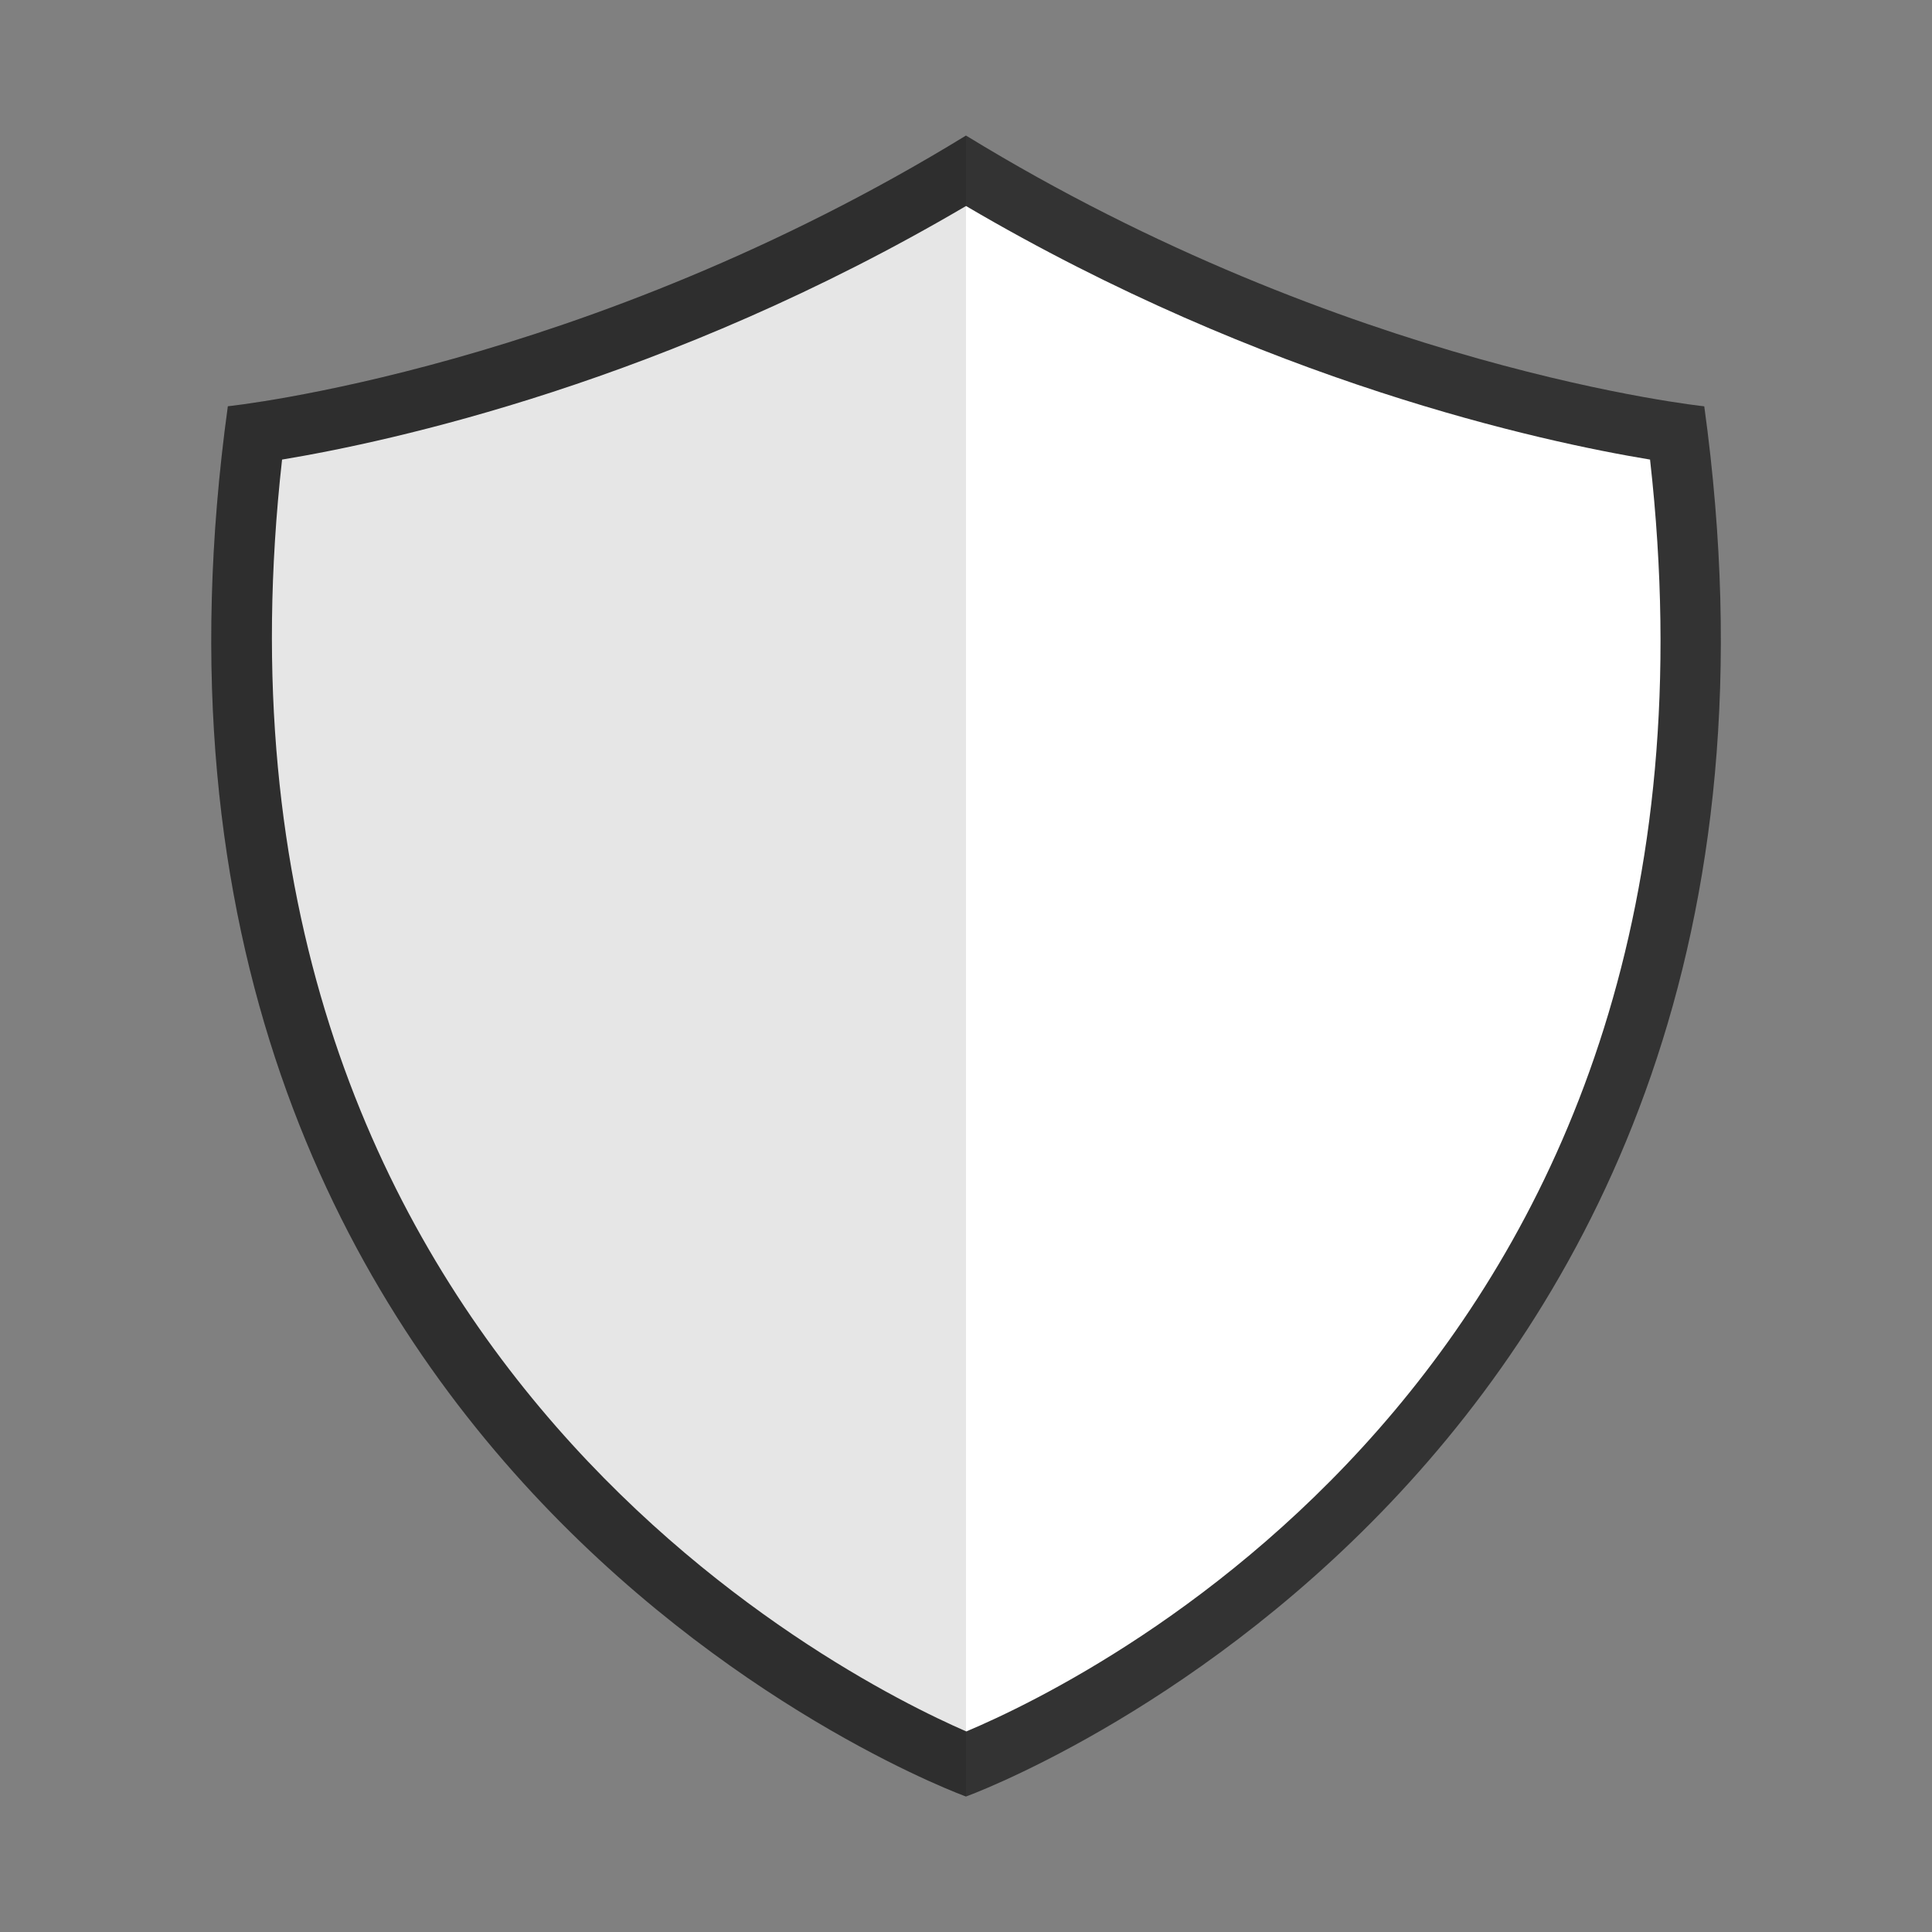 <?xml version="1.0" encoding="utf-8"?>
<!-- Generator: Adobe Illustrator 16.0.0, SVG Export Plug-In . SVG Version: 6.00 Build 0)  -->
<!DOCTYPE svg PUBLIC "-//W3C//DTD SVG 1.1//EN" "http://www.w3.org/Graphics/SVG/1.1/DTD/svg11.dtd">
<svg version="1.1" id="Layer_1" xmlns="http://www.w3.org/2000/svg" xmlns:xlink="http://www.w3.org/1999/xlink" x="0px" y="0px"
	 width="32px" height="32px" viewBox="0 0 32 32" enable-background="new 0 0 32 32" xml:space="preserve">
<rect x="0" y="0" width="32" height="32" fill="#808080" stroke="none"/>
<g>
	<g>
		<g>
			<path fill="#FFFFFF" d="M16,29.221C14.329,28.559,2.212,23.168,4.22,7.176C5.639,6.972,10.616,6.063,16,2.83
				c5.387,3.232,10.363,4.142,11.782,4.346C29.789,23.168,17.671,28.559,16,29.221z"/>
			<path fill="#333333" d="M16,3.412c4.953,2.913,9.533,3.903,11.33,4.2c1.668,14.826-9.18,20.164-11.325,21.066
				c-2.07-0.9-12.978-6.373-11.333-21.066C6.469,7.314,11.05,6.324,16,3.412 M16,2.245C9.684,6.117,3.774,6.729,3.774,6.729
				C1.328,24.455,16,29.756,16,29.756s14.673-5.301,12.228-23.026C28.228,6.729,22.319,6.117,16,2.245L16,2.245z"/>
		</g>
		<path opacity="0.1" d="M16,29.756V2.245C9.684,6.117,3.774,6.729,3.774,6.729C1.328,24.455,16,29.756,16,29.756z"/>
	</g>
	<rect fill="none" width="31.999" height="32"/>
</g>
</svg>
